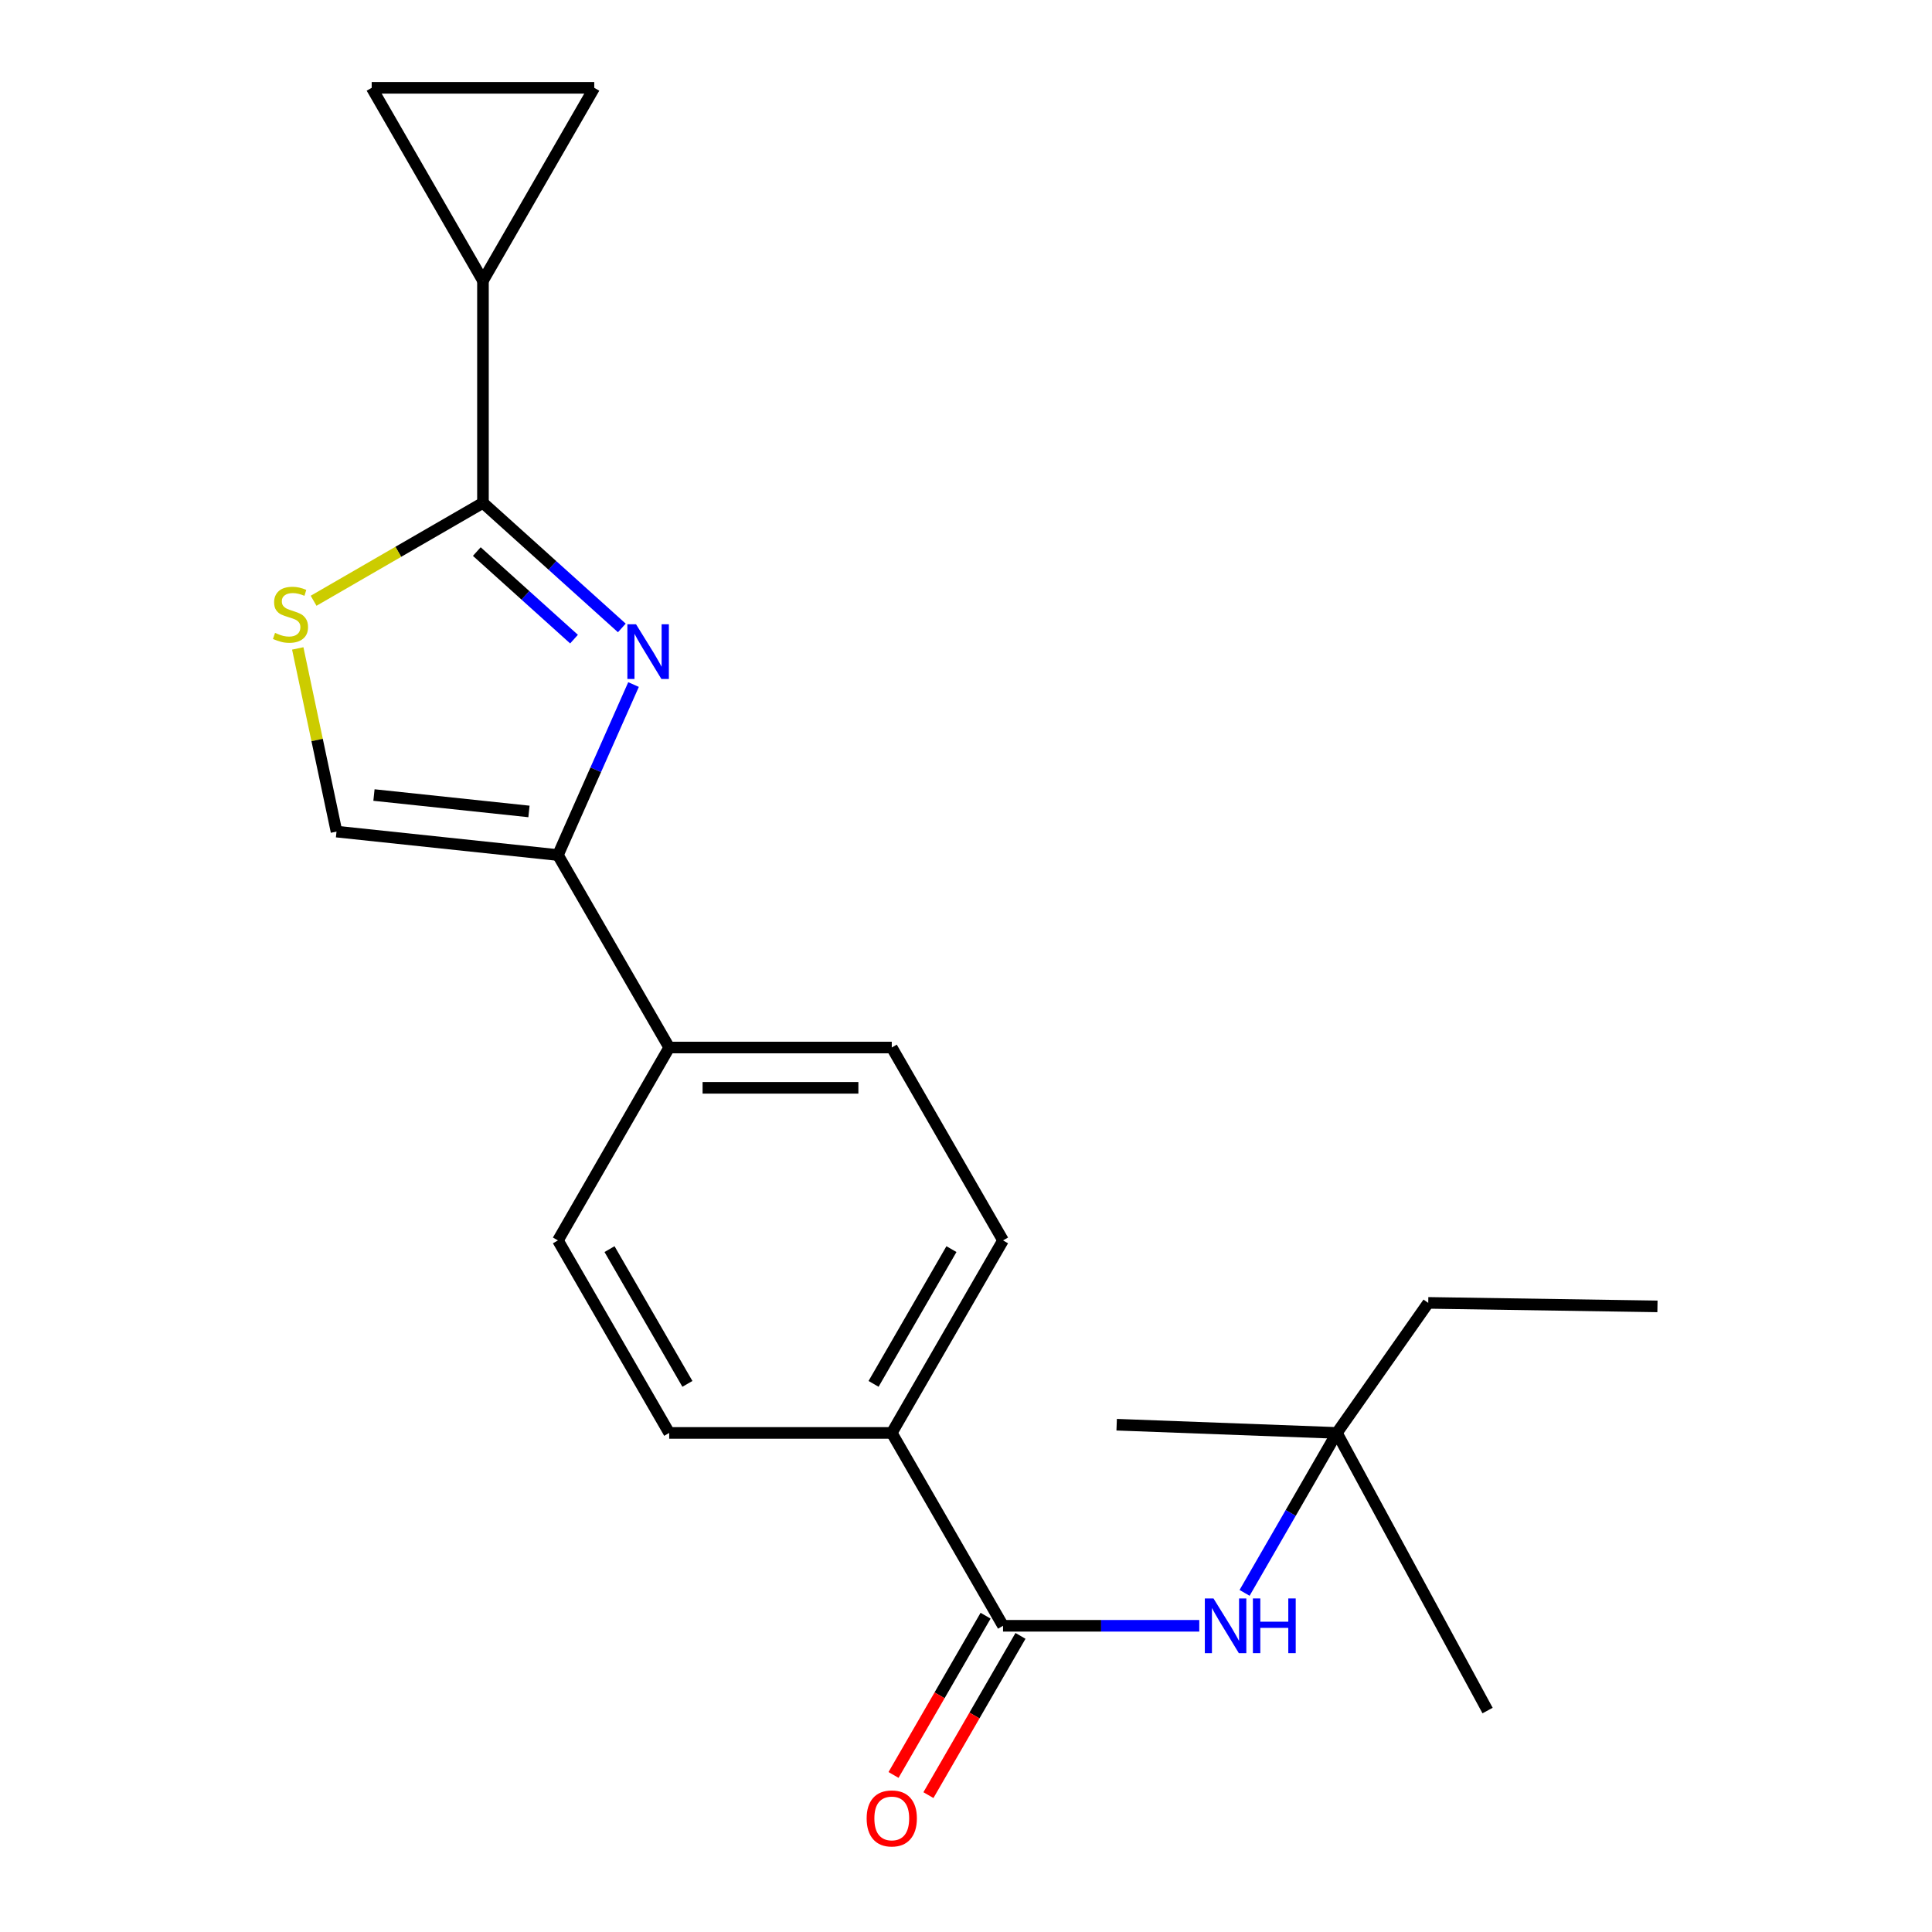 <?xml version='1.0' encoding='iso-8859-1'?>
<svg version='1.1' baseProfile='full'
              xmlns='http://www.w3.org/2000/svg'
                      xmlns:rdkit='http://www.rdkit.org/xml'
                      xmlns:xlink='http://www.w3.org/1999/xlink'
                  xml:space='preserve'
width='1000px' height='1000px' viewBox='0 0 1000 1000'>
<!-- END OF HEADER -->
<rect style='opacity:1.0;fill:#FFFFFF;stroke:none' width='1000' height='1000' x='0' y='0'> </rect>
<path class='bond-0' d='M 321.855,325.018 L 285.917,292.646' style='fill:none;fill-rule:evenodd;stroke:#0000FF;stroke-width:6px;stroke-linecap:butt;stroke-linejoin:miter;stroke-opacity:1' />
<path class='bond-0' d='M 285.917,292.646 L 249.979,260.275' style='fill:none;fill-rule:evenodd;stroke:#000000;stroke-width:6px;stroke-linecap:butt;stroke-linejoin:miter;stroke-opacity:1' />
<path class='bond-0' d='M 297.11,330.808 L 271.954,308.148' style='fill:none;fill-rule:evenodd;stroke:#0000FF;stroke-width:6px;stroke-linecap:butt;stroke-linejoin:miter;stroke-opacity:1' />
<path class='bond-0' d='M 271.954,308.148 L 246.797,285.488' style='fill:none;fill-rule:evenodd;stroke:#000000;stroke-width:6px;stroke-linecap:butt;stroke-linejoin:miter;stroke-opacity:1' />
<path class='bond-1' d='M 327.916,354.322 L 308.35,398.447' style='fill:none;fill-rule:evenodd;stroke:#0000FF;stroke-width:6px;stroke-linecap:butt;stroke-linejoin:miter;stroke-opacity:1' />
<path class='bond-1' d='M 308.35,398.447 L 288.785,442.572' style='fill:none;fill-rule:evenodd;stroke:#000000;stroke-width:6px;stroke-linecap:butt;stroke-linejoin:miter;stroke-opacity:1' />
<path class='bond-2' d='M 249.979,260.275 L 206.147,285.615' style='fill:none;fill-rule:evenodd;stroke:#000000;stroke-width:6px;stroke-linecap:butt;stroke-linejoin:miter;stroke-opacity:1' />
<path class='bond-2' d='M 206.147,285.615 L 162.315,310.956' style='fill:none;fill-rule:evenodd;stroke:#CCCC00;stroke-width:6px;stroke-linecap:butt;stroke-linejoin:miter;stroke-opacity:1' />
<path class='bond-4' d='M 249.979,260.275 L 249.979,145.296' style='fill:none;fill-rule:evenodd;stroke:#000000;stroke-width:6px;stroke-linecap:butt;stroke-linejoin:miter;stroke-opacity:1' />
<path class='bond-5' d='M 288.785,442.572 L 174.177,430.436' style='fill:none;fill-rule:evenodd;stroke:#000000;stroke-width:6px;stroke-linecap:butt;stroke-linejoin:miter;stroke-opacity:1' />
<path class='bond-5' d='M 273.79,420.004 L 193.565,411.51' style='fill:none;fill-rule:evenodd;stroke:#000000;stroke-width:6px;stroke-linecap:butt;stroke-linejoin:miter;stroke-opacity:1' />
<path class='bond-9' d='M 288.785,442.572 L 346.378,542.193' style='fill:none;fill-rule:evenodd;stroke:#000000;stroke-width:6px;stroke-linecap:butt;stroke-linejoin:miter;stroke-opacity:1' />
<path class='bond-21' d='M 154.115,335.625 L 164.146,383.031' style='fill:none;fill-rule:evenodd;stroke:#CCCC00;stroke-width:6px;stroke-linecap:butt;stroke-linejoin:miter;stroke-opacity:1' />
<path class='bond-21' d='M 164.146,383.031 L 174.177,430.436' style='fill:none;fill-rule:evenodd;stroke:#000000;stroke-width:6px;stroke-linecap:butt;stroke-linejoin:miter;stroke-opacity:1' />
<path class='bond-3' d='M 519.171,841.509 L 461.577,741.679' style='fill:none;fill-rule:evenodd;stroke:#000000;stroke-width:6px;stroke-linecap:butt;stroke-linejoin:miter;stroke-opacity:1' />
<path class='bond-6' d='M 519.171,841.509 L 569.955,841.509' style='fill:none;fill-rule:evenodd;stroke:#000000;stroke-width:6px;stroke-linecap:butt;stroke-linejoin:miter;stroke-opacity:1' />
<path class='bond-6' d='M 569.955,841.509 L 620.739,841.509' style='fill:none;fill-rule:evenodd;stroke:#0000FF;stroke-width:6px;stroke-linecap:butt;stroke-linejoin:miter;stroke-opacity:1' />
<path class='bond-11' d='M 510.14,836.288 L 486.314,877.5' style='fill:none;fill-rule:evenodd;stroke:#000000;stroke-width:6px;stroke-linecap:butt;stroke-linejoin:miter;stroke-opacity:1' />
<path class='bond-11' d='M 486.314,877.5 L 462.488,918.712' style='fill:none;fill-rule:evenodd;stroke:#FF0000;stroke-width:6px;stroke-linecap:butt;stroke-linejoin:miter;stroke-opacity:1' />
<path class='bond-11' d='M 528.202,846.73 L 504.376,887.942' style='fill:none;fill-rule:evenodd;stroke:#000000;stroke-width:6px;stroke-linecap:butt;stroke-linejoin:miter;stroke-opacity:1' />
<path class='bond-11' d='M 504.376,887.942 L 480.55,929.154' style='fill:none;fill-rule:evenodd;stroke:#FF0000;stroke-width:6px;stroke-linecap:butt;stroke-linejoin:miter;stroke-opacity:1' />
<path class='bond-7' d='M 249.979,145.296 L 192.385,45.455' style='fill:none;fill-rule:evenodd;stroke:#000000;stroke-width:6px;stroke-linecap:butt;stroke-linejoin:miter;stroke-opacity:1' />
<path class='bond-8' d='M 249.979,145.296 L 307.584,45.455' style='fill:none;fill-rule:evenodd;stroke:#000000;stroke-width:6px;stroke-linecap:butt;stroke-linejoin:miter;stroke-opacity:1' />
<path class='bond-12' d='M 644.192,824.467 L 668.078,783.073' style='fill:none;fill-rule:evenodd;stroke:#0000FF;stroke-width:6px;stroke-linecap:butt;stroke-linejoin:miter;stroke-opacity:1' />
<path class='bond-12' d='M 668.078,783.073 L 691.964,741.679' style='fill:none;fill-rule:evenodd;stroke:#000000;stroke-width:6px;stroke-linecap:butt;stroke-linejoin:miter;stroke-opacity:1' />
<path class='bond-22' d='M 192.385,45.455 L 307.584,45.455' style='fill:none;fill-rule:evenodd;stroke:#000000;stroke-width:6px;stroke-linecap:butt;stroke-linejoin:miter;stroke-opacity:1' />
<path class='bond-15' d='M 346.378,542.193 L 288.785,642.035' style='fill:none;fill-rule:evenodd;stroke:#000000;stroke-width:6px;stroke-linecap:butt;stroke-linejoin:miter;stroke-opacity:1' />
<path class='bond-16' d='M 346.378,542.193 L 461.577,542.193' style='fill:none;fill-rule:evenodd;stroke:#000000;stroke-width:6px;stroke-linecap:butt;stroke-linejoin:miter;stroke-opacity:1' />
<path class='bond-16' d='M 363.658,563.056 L 444.297,563.056' style='fill:none;fill-rule:evenodd;stroke:#000000;stroke-width:6px;stroke-linecap:butt;stroke-linejoin:miter;stroke-opacity:1' />
<path class='bond-10' d='M 461.577,741.679 L 519.171,642.035' style='fill:none;fill-rule:evenodd;stroke:#000000;stroke-width:6px;stroke-linecap:butt;stroke-linejoin:miter;stroke-opacity:1' />
<path class='bond-10' d='M 452.153,716.292 L 492.469,646.541' style='fill:none;fill-rule:evenodd;stroke:#000000;stroke-width:6px;stroke-linecap:butt;stroke-linejoin:miter;stroke-opacity:1' />
<path class='bond-23' d='M 461.577,741.679 L 346.378,741.679' style='fill:none;fill-rule:evenodd;stroke:#000000;stroke-width:6px;stroke-linecap:butt;stroke-linejoin:miter;stroke-opacity:1' />
<path class='bond-17' d='M 691.964,741.679 L 739.253,674.372' style='fill:none;fill-rule:evenodd;stroke:#000000;stroke-width:6px;stroke-linecap:butt;stroke-linejoin:miter;stroke-opacity:1' />
<path class='bond-18' d='M 691.964,741.679 L 769.969,885.379' style='fill:none;fill-rule:evenodd;stroke:#000000;stroke-width:6px;stroke-linecap:butt;stroke-linejoin:miter;stroke-opacity:1' />
<path class='bond-19' d='M 691.964,741.679 L 577.982,737.425' style='fill:none;fill-rule:evenodd;stroke:#000000;stroke-width:6px;stroke-linecap:butt;stroke-linejoin:miter;stroke-opacity:1' />
<path class='bond-13' d='M 346.378,741.679 L 288.785,642.035' style='fill:none;fill-rule:evenodd;stroke:#000000;stroke-width:6px;stroke-linecap:butt;stroke-linejoin:miter;stroke-opacity:1' />
<path class='bond-13' d='M 355.802,716.292 L 315.487,646.541' style='fill:none;fill-rule:evenodd;stroke:#000000;stroke-width:6px;stroke-linecap:butt;stroke-linejoin:miter;stroke-opacity:1' />
<path class='bond-14' d='M 519.171,642.035 L 461.577,542.193' style='fill:none;fill-rule:evenodd;stroke:#000000;stroke-width:6px;stroke-linecap:butt;stroke-linejoin:miter;stroke-opacity:1' />
<path class='bond-20' d='M 739.253,674.372 L 857.895,676.181' style='fill:none;fill-rule:evenodd;stroke:#000000;stroke-width:6px;stroke-linecap:butt;stroke-linejoin:miter;stroke-opacity:1' />
<path  class='atom-0' d='M 329.211 323.123
L 338.491 338.123
Q 339.411 339.603, 340.891 342.283
Q 342.371 344.963, 342.451 345.123
L 342.451 323.123
L 346.211 323.123
L 346.211 351.443
L 342.331 351.443
L 332.371 335.043
Q 331.211 333.123, 329.971 330.923
Q 328.771 328.723, 328.411 328.043
L 328.411 351.443
L 324.731 351.443
L 324.731 323.123
L 329.211 323.123
' fill='#0000FF'/>
<path  class='atom-3' d='M 142.358 327.589
Q 142.678 327.709, 143.998 328.269
Q 145.318 328.829, 146.758 329.189
Q 148.238 329.509, 149.678 329.509
Q 152.358 329.509, 153.918 328.229
Q 155.478 326.909, 155.478 324.629
Q 155.478 323.069, 154.678 322.109
Q 153.918 321.149, 152.718 320.629
Q 151.518 320.109, 149.518 319.509
Q 146.998 318.749, 145.478 318.029
Q 143.998 317.309, 142.918 315.789
Q 141.878 314.269, 141.878 311.709
Q 141.878 308.149, 144.278 305.949
Q 146.718 303.749, 151.518 303.749
Q 154.798 303.749, 158.518 305.309
L 157.598 308.389
Q 154.198 306.989, 151.638 306.989
Q 148.878 306.989, 147.358 308.149
Q 145.838 309.269, 145.878 311.229
Q 145.878 312.749, 146.638 313.669
Q 147.438 314.589, 148.558 315.109
Q 149.718 315.629, 151.638 316.229
Q 154.198 317.029, 155.718 317.829
Q 157.238 318.629, 158.318 320.269
Q 159.438 321.869, 159.438 324.629
Q 159.438 328.549, 156.798 330.669
Q 154.198 332.749, 149.838 332.749
Q 147.318 332.749, 145.398 332.189
Q 143.518 331.669, 141.278 330.749
L 142.358 327.589
' fill='#CCCC00'/>
<path  class='atom-7' d='M 628.098 827.349
L 637.378 842.349
Q 638.298 843.829, 639.778 846.509
Q 641.258 849.189, 641.338 849.349
L 641.338 827.349
L 645.098 827.349
L 645.098 855.669
L 641.218 855.669
L 631.258 839.269
Q 630.098 837.349, 628.858 835.149
Q 627.658 832.949, 627.298 832.269
L 627.298 855.669
L 623.618 855.669
L 623.618 827.349
L 628.098 827.349
' fill='#0000FF'/>
<path  class='atom-7' d='M 648.498 827.349
L 652.338 827.349
L 652.338 839.389
L 666.818 839.389
L 666.818 827.349
L 670.658 827.349
L 670.658 855.669
L 666.818 855.669
L 666.818 842.589
L 652.338 842.589
L 652.338 855.669
L 648.498 855.669
L 648.498 827.349
' fill='#0000FF'/>
<path  class='atom-12' d='M 448.577 941.21
Q 448.577 934.41, 451.937 930.61
Q 455.297 926.81, 461.577 926.81
Q 467.857 926.81, 471.217 930.61
Q 474.577 934.41, 474.577 941.21
Q 474.577 948.09, 471.177 952.01
Q 467.777 955.89, 461.577 955.89
Q 455.337 955.89, 451.937 952.01
Q 448.577 948.13, 448.577 941.21
M 461.577 952.69
Q 465.897 952.69, 468.217 949.81
Q 470.577 946.89, 470.577 941.21
Q 470.577 935.65, 468.217 932.85
Q 465.897 930.01, 461.577 930.01
Q 457.257 930.01, 454.897 932.81
Q 452.577 935.61, 452.577 941.21
Q 452.577 946.93, 454.897 949.81
Q 457.257 952.69, 461.577 952.69
' fill='#FF0000'/>
</svg>
